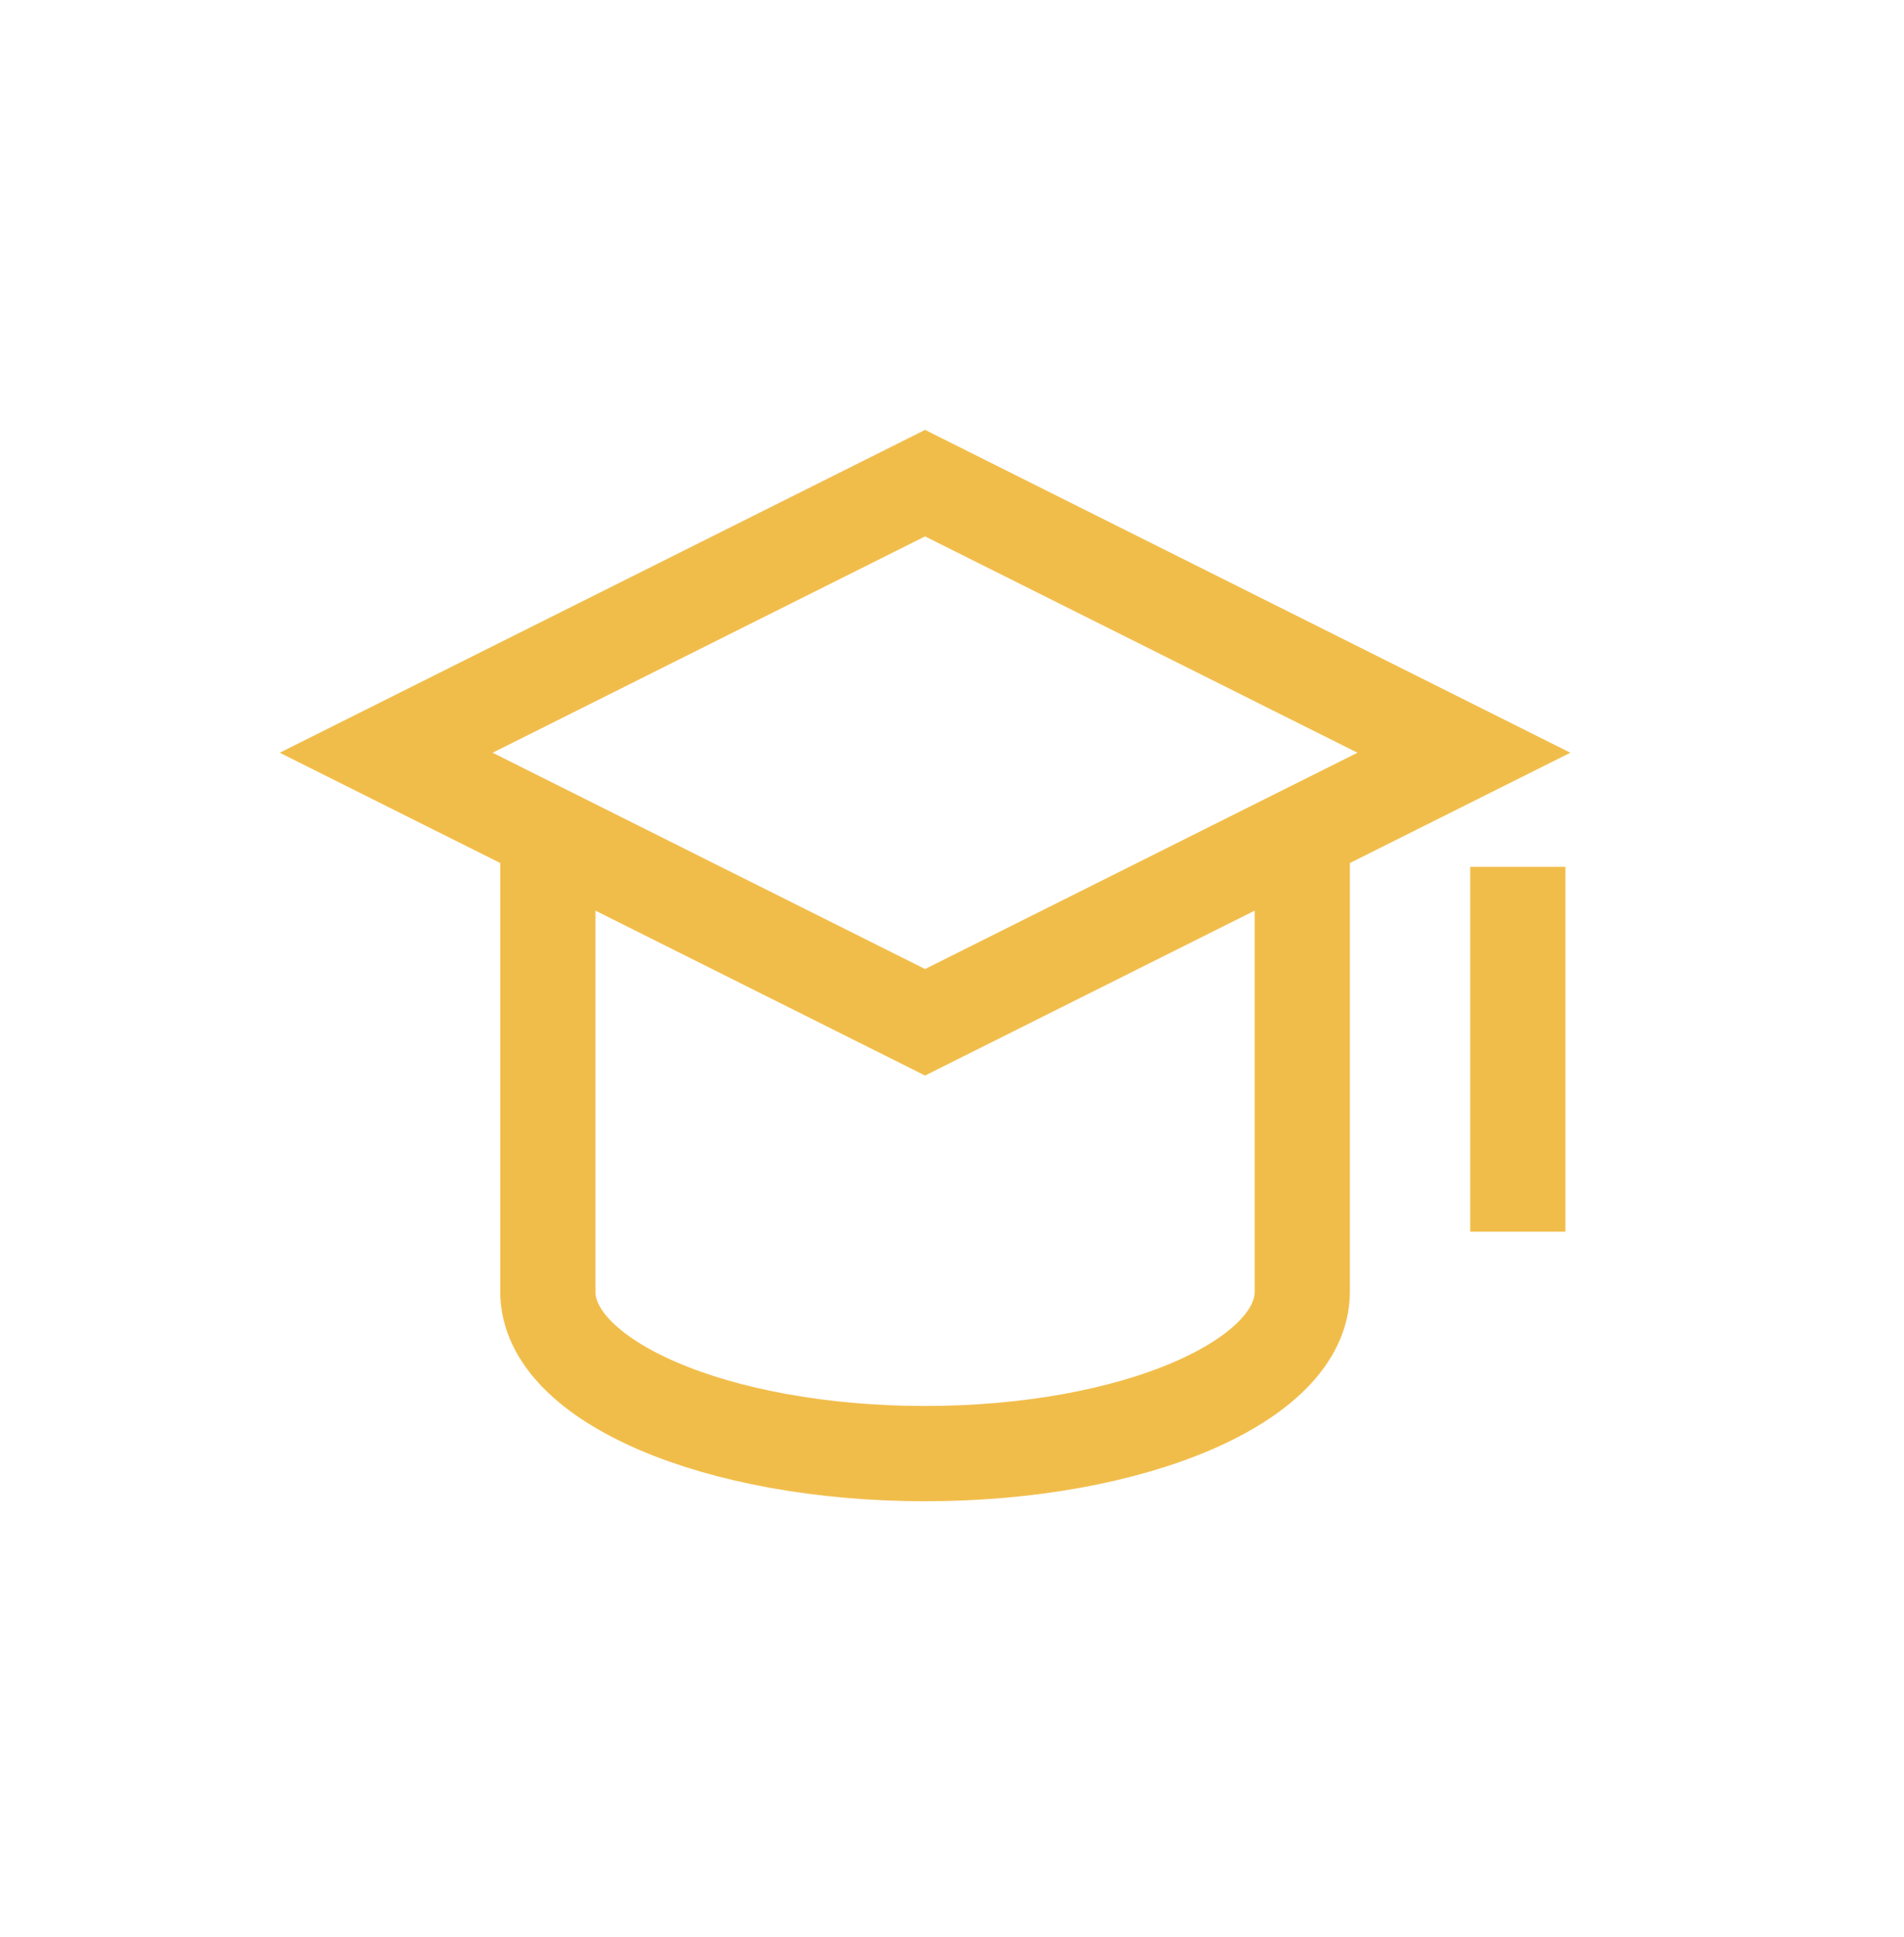 <?xml version="1.0" encoding="UTF-8"?>
<svg xmlns="http://www.w3.org/2000/svg" width="60" height="61" viewBox="0 0 60 61" fill="none">
  <path d="M47.83 28.802V37.293" stroke="#F1BD4A" stroke-width="3" stroke-miterlimit="10" stroke-linecap="square"></path>
  <path d="M29.151 32.198L12.17 23.708L29.151 15.217L46.132 23.708L29.151 32.198Z" stroke="#F1BD4A" stroke-width="3" stroke-miterlimit="10" stroke-linecap="square"></path>
  <path d="M17.264 26.255V40.689C17.264 43.502 22.586 45.783 29.151 45.783C35.716 45.783 41.038 43.502 41.038 40.689V26.255" stroke="#F1BD4A" stroke-width="3" stroke-miterlimit="10"></path>
</svg>
